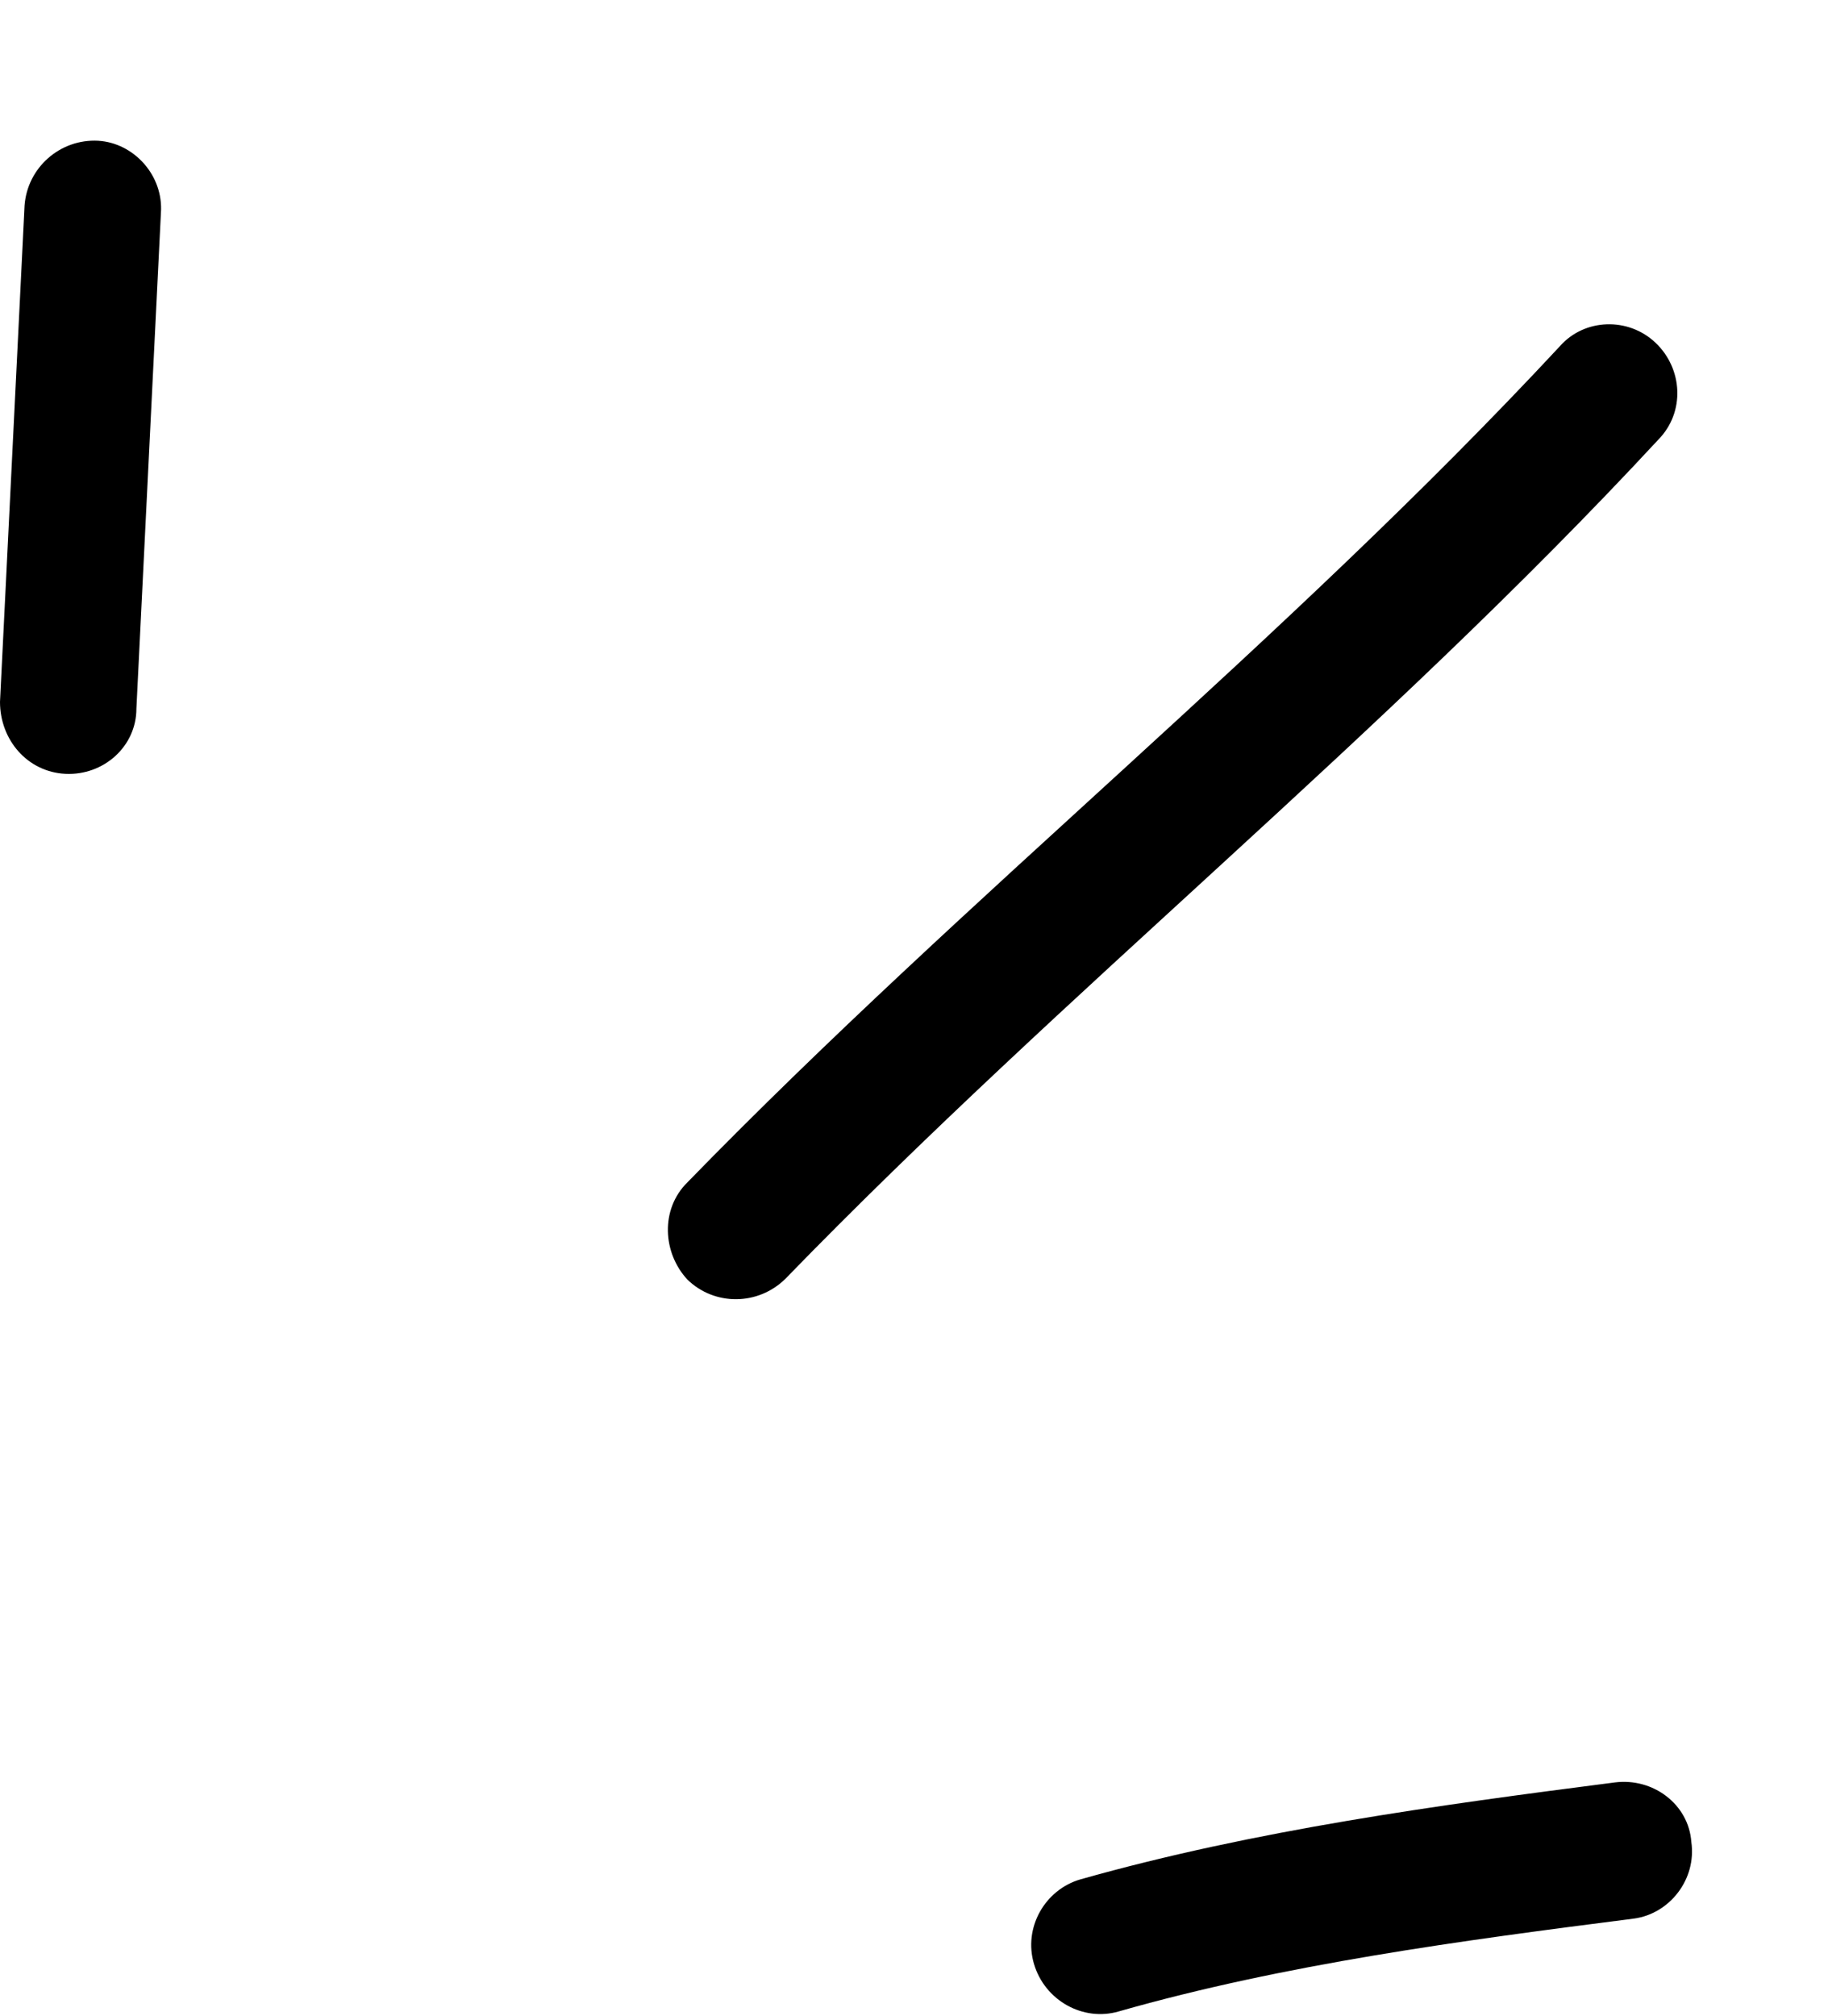 <svg width="39" height="43" viewBox="0 0 39 43" fill="none" xmlns="http://www.w3.org/2000/svg">
<path fill-rule="evenodd" clip-rule="evenodd" d="M23.05 40.08C26.774 39.028 30.672 38.498 34.455 38.012C35.269 37.91 36.026 38.478 36.084 39.28C36.2 40.081 35.618 40.814 34.861 40.916C31.196 41.384 27.414 41.885 23.865 42.897C23.108 43.117 22.293 42.665 22.061 41.887C21.828 41.11 22.293 40.3 23.05 40.08Z" fill="black"/>
<path fill-rule="evenodd" clip-rule="evenodd" d="M14.664 25.217C20.657 19.062 27.406 13.7 33.283 7.38C33.807 6.789 34.738 6.758 35.32 7.309C35.901 7.86 35.959 8.788 35.378 9.378C29.501 15.716 22.751 21.097 16.758 27.27C16.176 27.846 15.245 27.854 14.664 27.287C14.14 26.721 14.082 25.793 14.664 25.217Z" fill="black"/>
<path fill-rule="evenodd" clip-rule="evenodd" d="M3.433 4.543C3.258 8.066 3.084 11.589 2.91 15.112C2.91 15.919 2.211 16.542 1.396 16.503C0.582 16.463 0 15.776 0 14.969C0.175 11.44 0.349 7.912 0.524 4.384C0.582 3.577 1.28 2.958 2.095 3.002C2.851 3.046 3.491 3.737 3.433 4.543Z" fill="black"/>
</svg>
